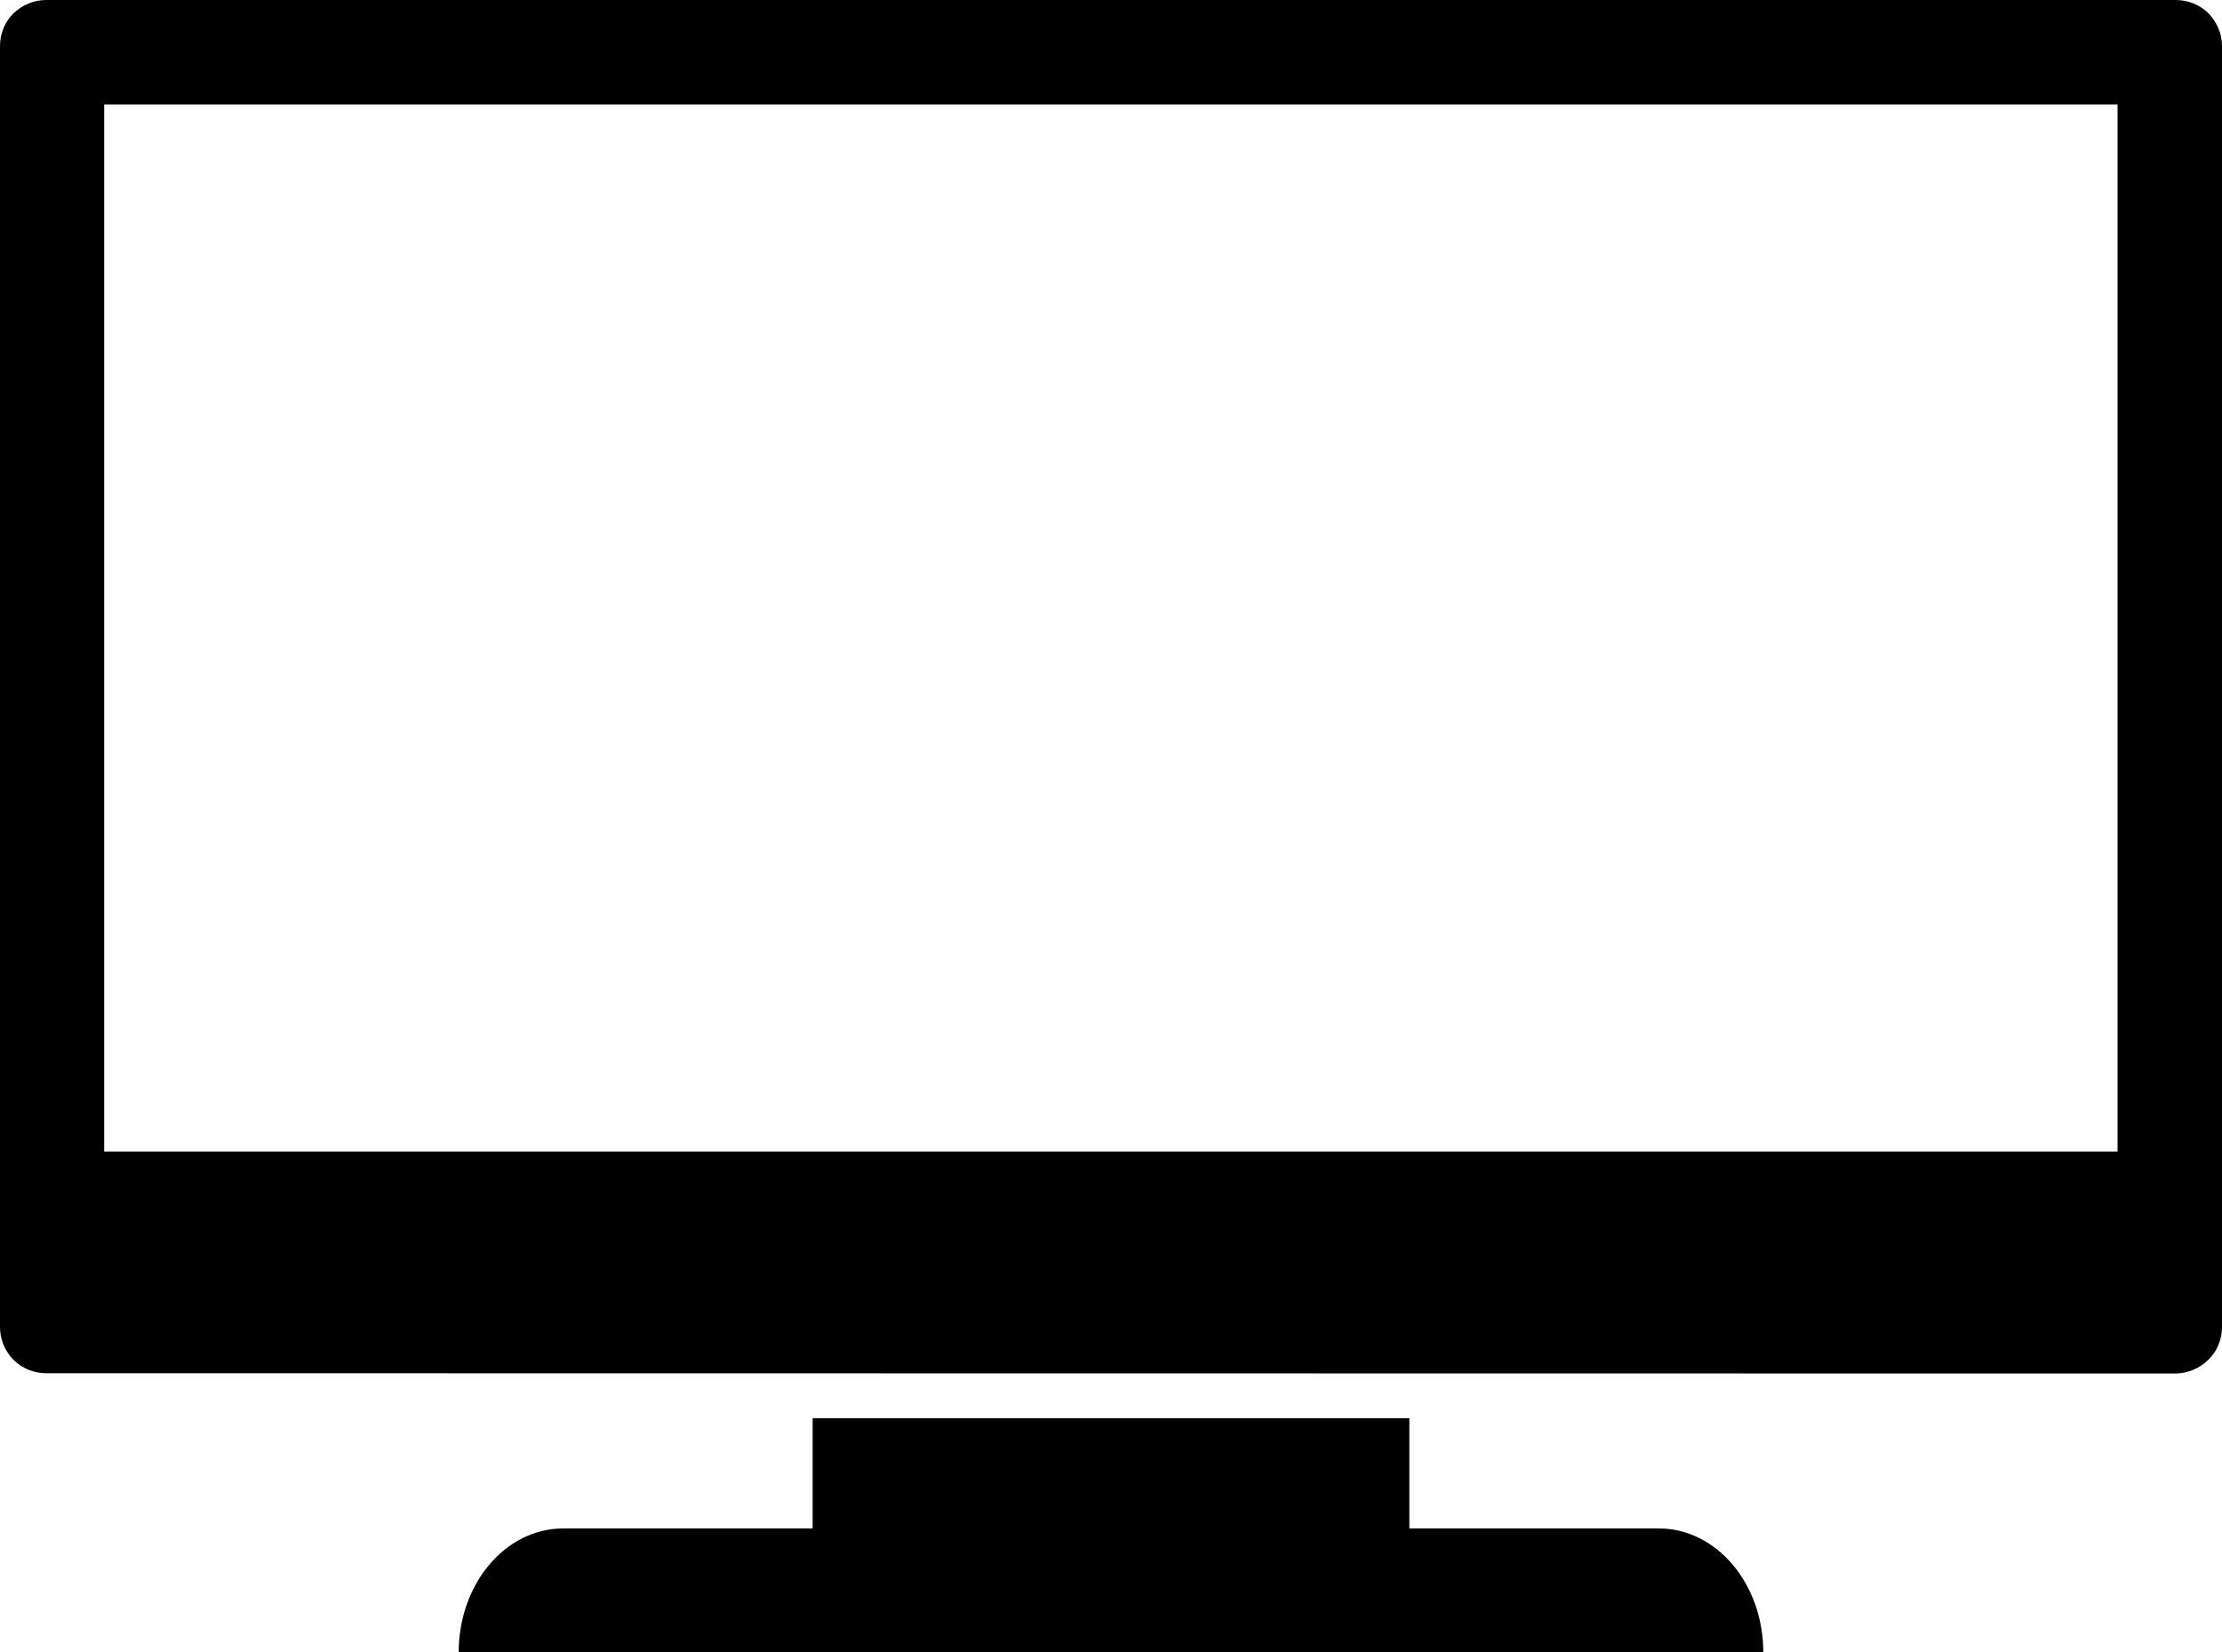 <svg id="Layer_2" xmlns="http://www.w3.org/2000/svg" viewBox="0 0 76.15 56.63"><g id="_ボタン"><path d="M56.85 52.39H48.3v-3.78H27.85v3.78H19.3c-1.98 0-3.58 1.9-3.58 4.25h44.71c0-2.35-1.6-4.25-3.58-4.25zM75.69.46C75.4.17 74.99 0 74.57 0H1.58C1.16 0 .76.17.46.46.16.75 0 1.16 0 1.58v43.91c0 .42.17.82.46 1.12.29.29.7.46 1.12.46l72.99.01c.42-.01.82-.18 1.12-.48.3-.29.46-.7.46-1.12V1.58c0-.42-.17-.82-.46-1.12zm-3.12 39.01h-69V3.58h69v35.9z"/></g></svg>